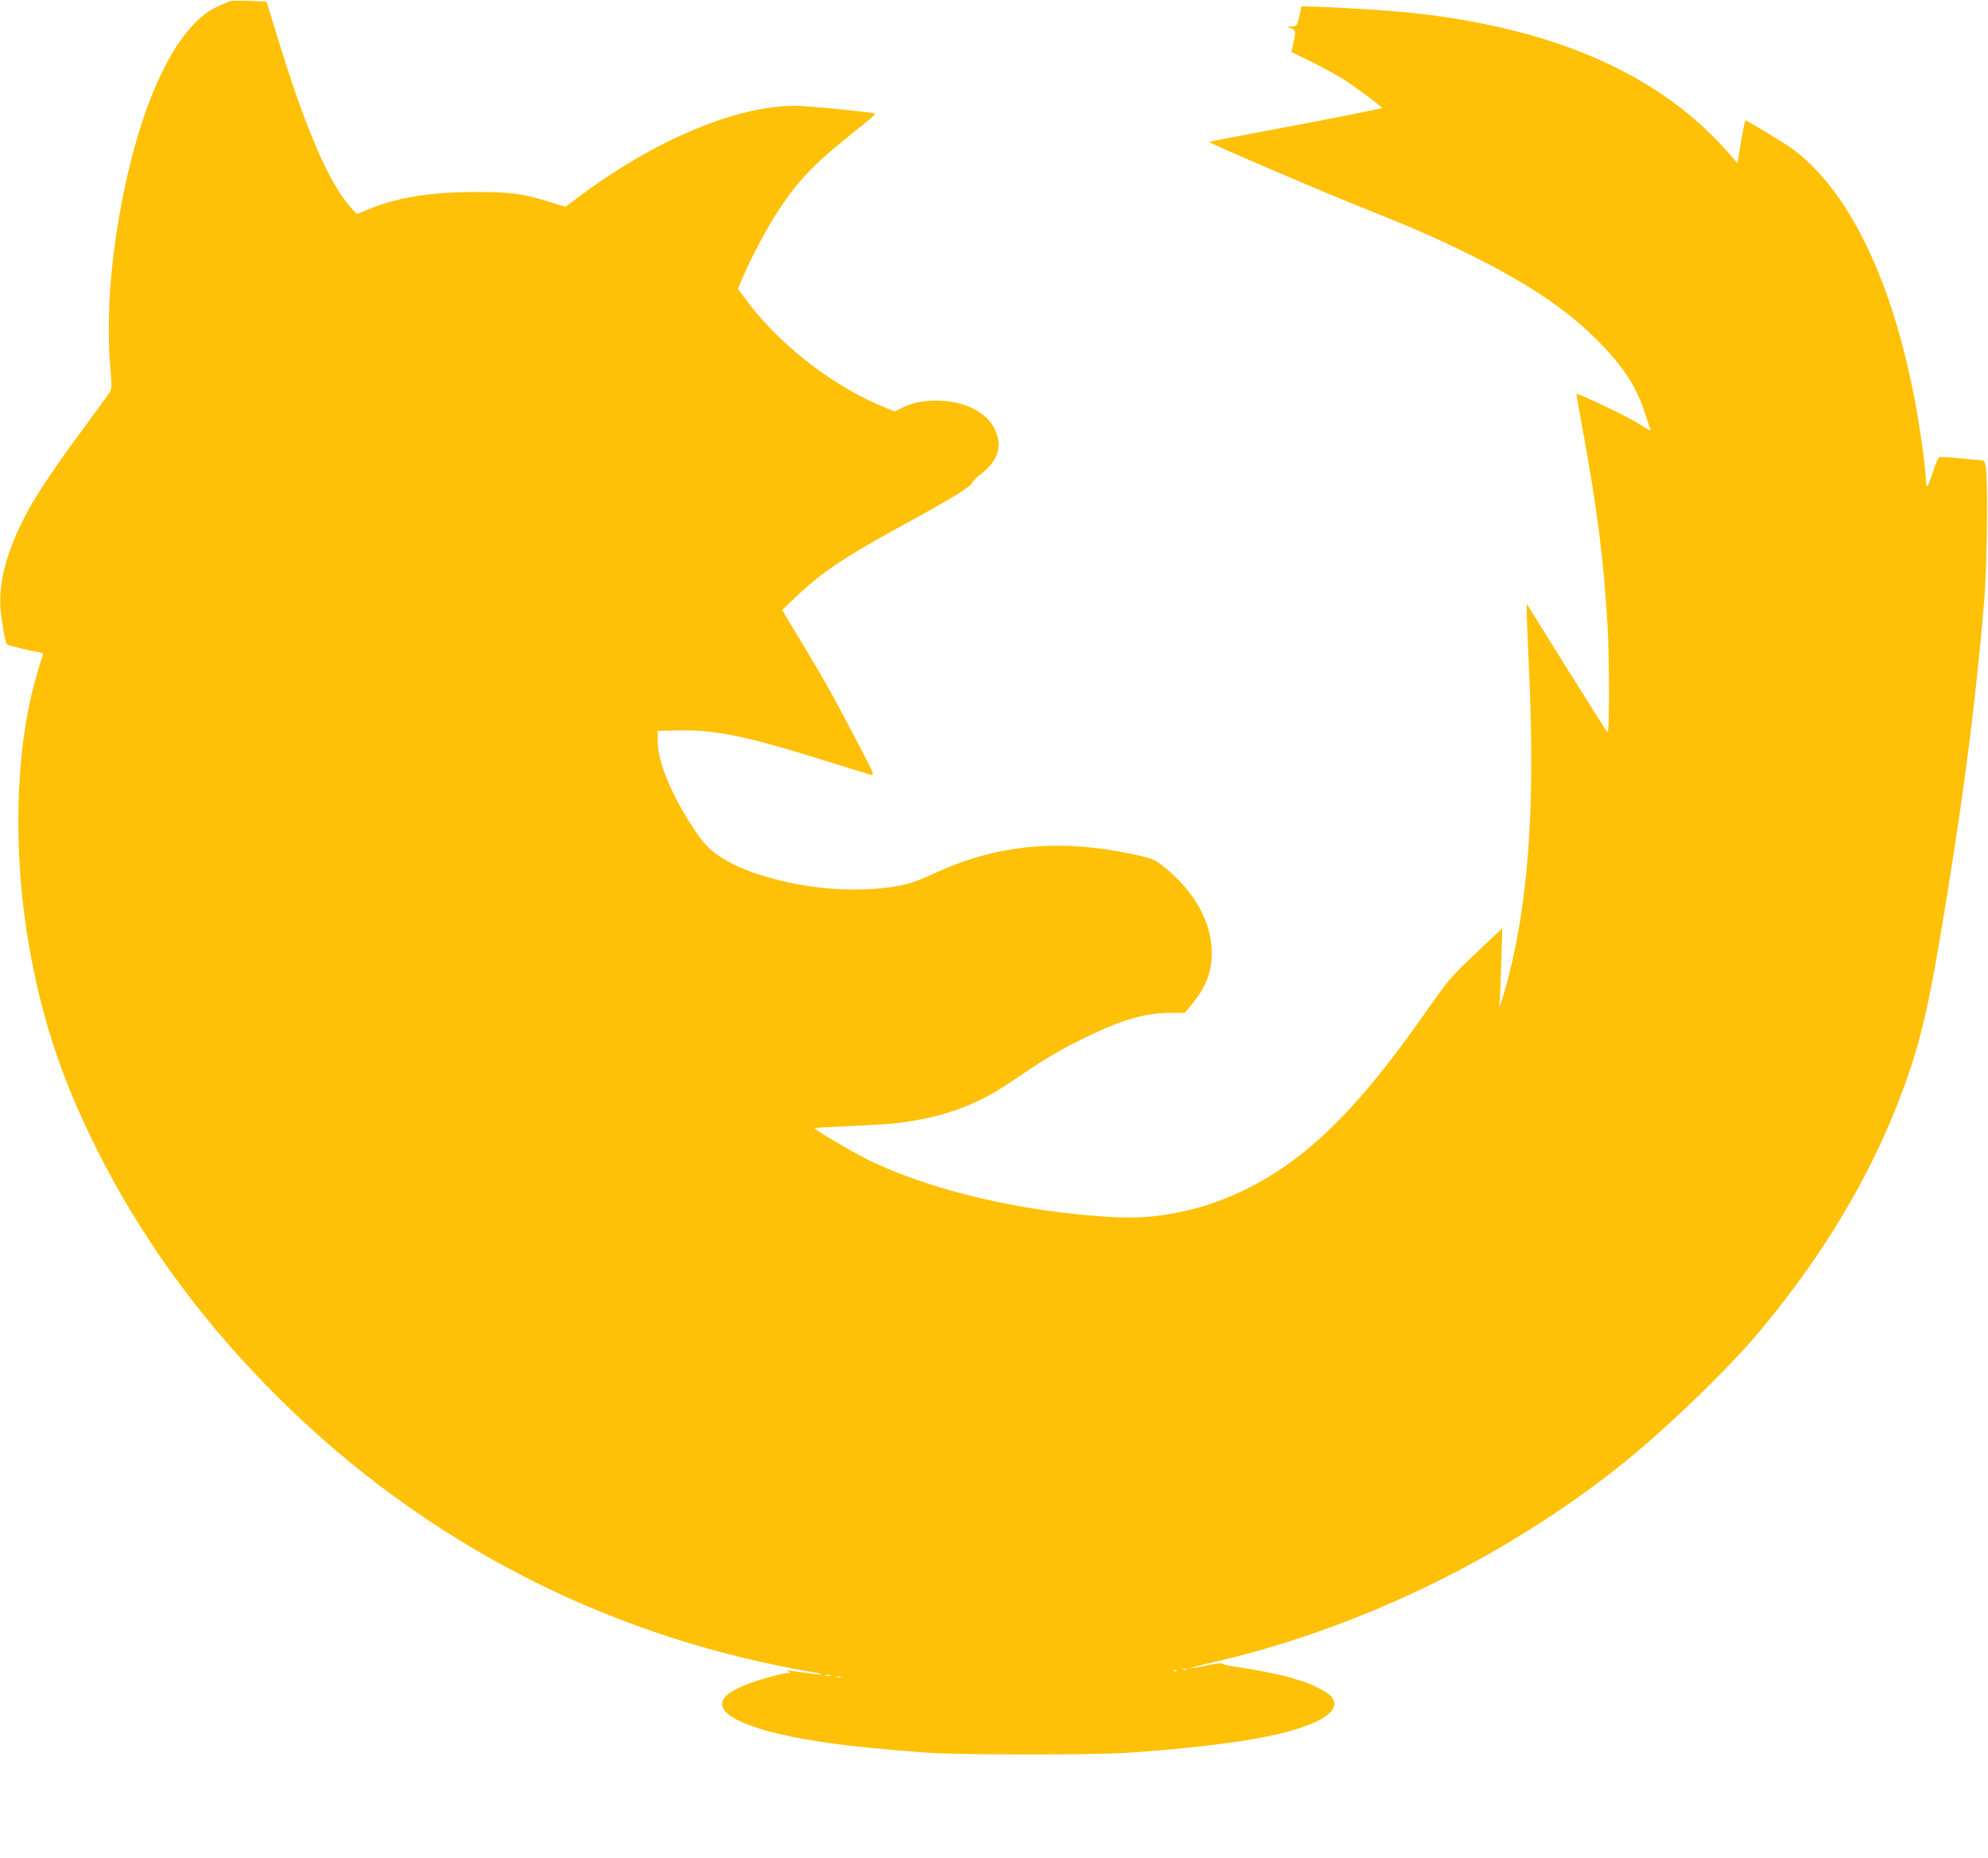 <?xml version="1.0" standalone="no"?>
<!DOCTYPE svg PUBLIC "-//W3C//DTD SVG 20010904//EN"
 "http://www.w3.org/TR/2001/REC-SVG-20010904/DTD/svg10.dtd">
<svg version="1.0" xmlns="http://www.w3.org/2000/svg"
 width="1280pt" height="1196pt" viewBox="0 0 1280 1196"
 preserveAspectRatio="xMidYMid meet">
<g transform="translate(0,1196) scale(0.1,-0.1)"
fill="#ffc107" stroke="none">
<path d="M1490 11954 c-14 -3 -57 -21 -96 -39 -261 -125 -491 -609 -618 -1300
-69 -374 -91 -728 -65 -1030 10 -114 9 -129 -7 -153 -9 -15 -90 -126 -180
-248 -209 -284 -311 -440 -384 -589 -104 -213 -147 -386 -137 -550 5 -74 31
-222 41 -233 7 -6 145 -41 189 -47 35 -5 47 -11 43 -21 -15 -39 -58 -189 -75
-264 -98 -416 -110 -988 -31 -1504 80 -519 213 -934 454 -1416 278 -554 641
-1059 1101 -1529 903 -923 2034 -1539 3295 -1795 91 -19 189 -37 218 -41 29
-4 51 -9 49 -12 -4 -4 -50 1 -197 22 -27 4 -30 3 -15 -4 19 -9 19 -10 -3 -10
-12 -1 -57 -10 -100 -22 -316 -84 -401 -174 -250 -267 55 -34 185 -80 288
-102 30 -6 71 -16 90 -20 33 -8 82 -16 230 -39 124 -19 395 -46 630 -63 228
-16 1099 -16 1320 0 655 48 1021 111 1212 208 98 50 125 108 74 159 -28 28
-120 74 -186 94 -25 7 -56 17 -70 22 -47 16 -231 52 -355 70 -44 6 -83 15 -86
20 -3 5 -47 0 -98 -11 -52 -12 -98 -19 -103 -18 -5 2 48 16 119 32 928 210
1855 652 2618 1250 292 229 715 634 929 891 450 540 769 1096 965 1682 74 223
123 437 190 833 142 834 232 1518 287 2190 20 230 24 814 8 865 l-10 30 -137
13 c-76 8 -143 12 -150 9 -7 -2 -26 -46 -42 -96 -16 -50 -32 -91 -37 -91 -4 0
-8 18 -8 39 0 22 -7 93 -15 158 -121 943 -421 1652 -830 1964 -45 35 -227 147
-316 195 -3 2 -17 -60 -29 -137 l-23 -140 -50 58 c-438 505 -1102 803 -2017
907 -144 16 -379 32 -602 41 l-138 5 -6 -28 c-23 -101 -23 -102 -57 -103 l-32
-1 28 -10 c30 -11 32 -23 13 -103 l-11 -50 135 -66 c74 -37 171 -91 215 -119
82 -54 238 -171 233 -175 -6 -5 -367 -77 -733 -145 -209 -39 -380 -72 -381
-73 -6 -5 659 -291 915 -394 403 -162 539 -221 756 -328 398 -197 648 -367
856 -582 150 -156 230 -283 282 -448 14 -44 29 -88 33 -98 4 -12 -18 -2 -67
31 -65 44 -409 208 -409 195 0 -3 18 -103 39 -222 95 -517 136 -842 161 -1258
13 -227 13 -710 0 -697 -5 5 -125 194 -265 418 l-255 409 0 -54 c0 -30 7 -198
15 -374 39 -849 -1 -1458 -131 -1968 -32 -127 -71 -244 -60 -177 3 14 8 128
12 255 l7 230 -148 -140 c-186 -176 -196 -188 -334 -384 -362 -518 -632 -813
-933 -1019 -327 -223 -701 -335 -1065 -318 -594 29 -1200 170 -1615 376 -102
51 -340 192 -334 198 3 2 103 8 223 13 120 5 259 13 308 19 291 35 514 115
733 265 211 143 301 198 457 275 253 125 405 170 574 170 l89 0 40 48 c97 117
135 213 134 342 -2 193 -108 387 -300 544 -60 49 -78 58 -153 75 -499 116
-916 82 -1331 -110 -148 -69 -210 -85 -382 -100 -348 -29 -789 63 -1005 210
-74 51 -107 88 -177 196 -135 208 -219 416 -219 540 l0 70 125 3 c248 6 451
-37 995 -208 127 -40 241 -75 254 -78 21 -4 16 10 -59 154 -173 331 -236 446
-373 673 l-141 234 86 82 c170 162 305 253 696 467 309 169 431 244 441 269 4
11 29 37 56 57 110 83 141 179 92 285 -52 115 -200 188 -377 188 -90 0 -158
-14 -222 -46 l-47 -24 -63 26 c-326 131 -672 397 -885 681 l-62 82 35 83 c55
127 156 317 228 425 139 209 235 306 539 546 48 38 85 71 82 74 -9 9 -432 51
-515 51 -384 0 -912 -223 -1407 -596 l-72 -54 -98 30 c-179 55 -258 66 -483
65 -290 0 -507 -36 -692 -113 l-69 -29 -30 31 c-147 154 -306 523 -494 1146
-31 102 -57 186 -58 188 -6 6 -203 11 -227 7z m6153 -10741 c-7 -2 -21 -2 -30
0 -10 3 -4 5 12 5 17 0 24 -2 18 -5z m-66 -9 c-3 -3 -12 -4 -19 -1 -8 3 -5 6
6 6 11 1 17 -2 13 -5z m-2229 -31 c-10 -2 -26 -2 -35 0 -10 3 -2 5 17 5 19 0
27 -2 18 -5z m65 -10 c-7 -2 -19 -2 -25 0 -7 3 -2 5 12 5 14 0 19 -2 13 -5z"/>
</g>
</svg>
